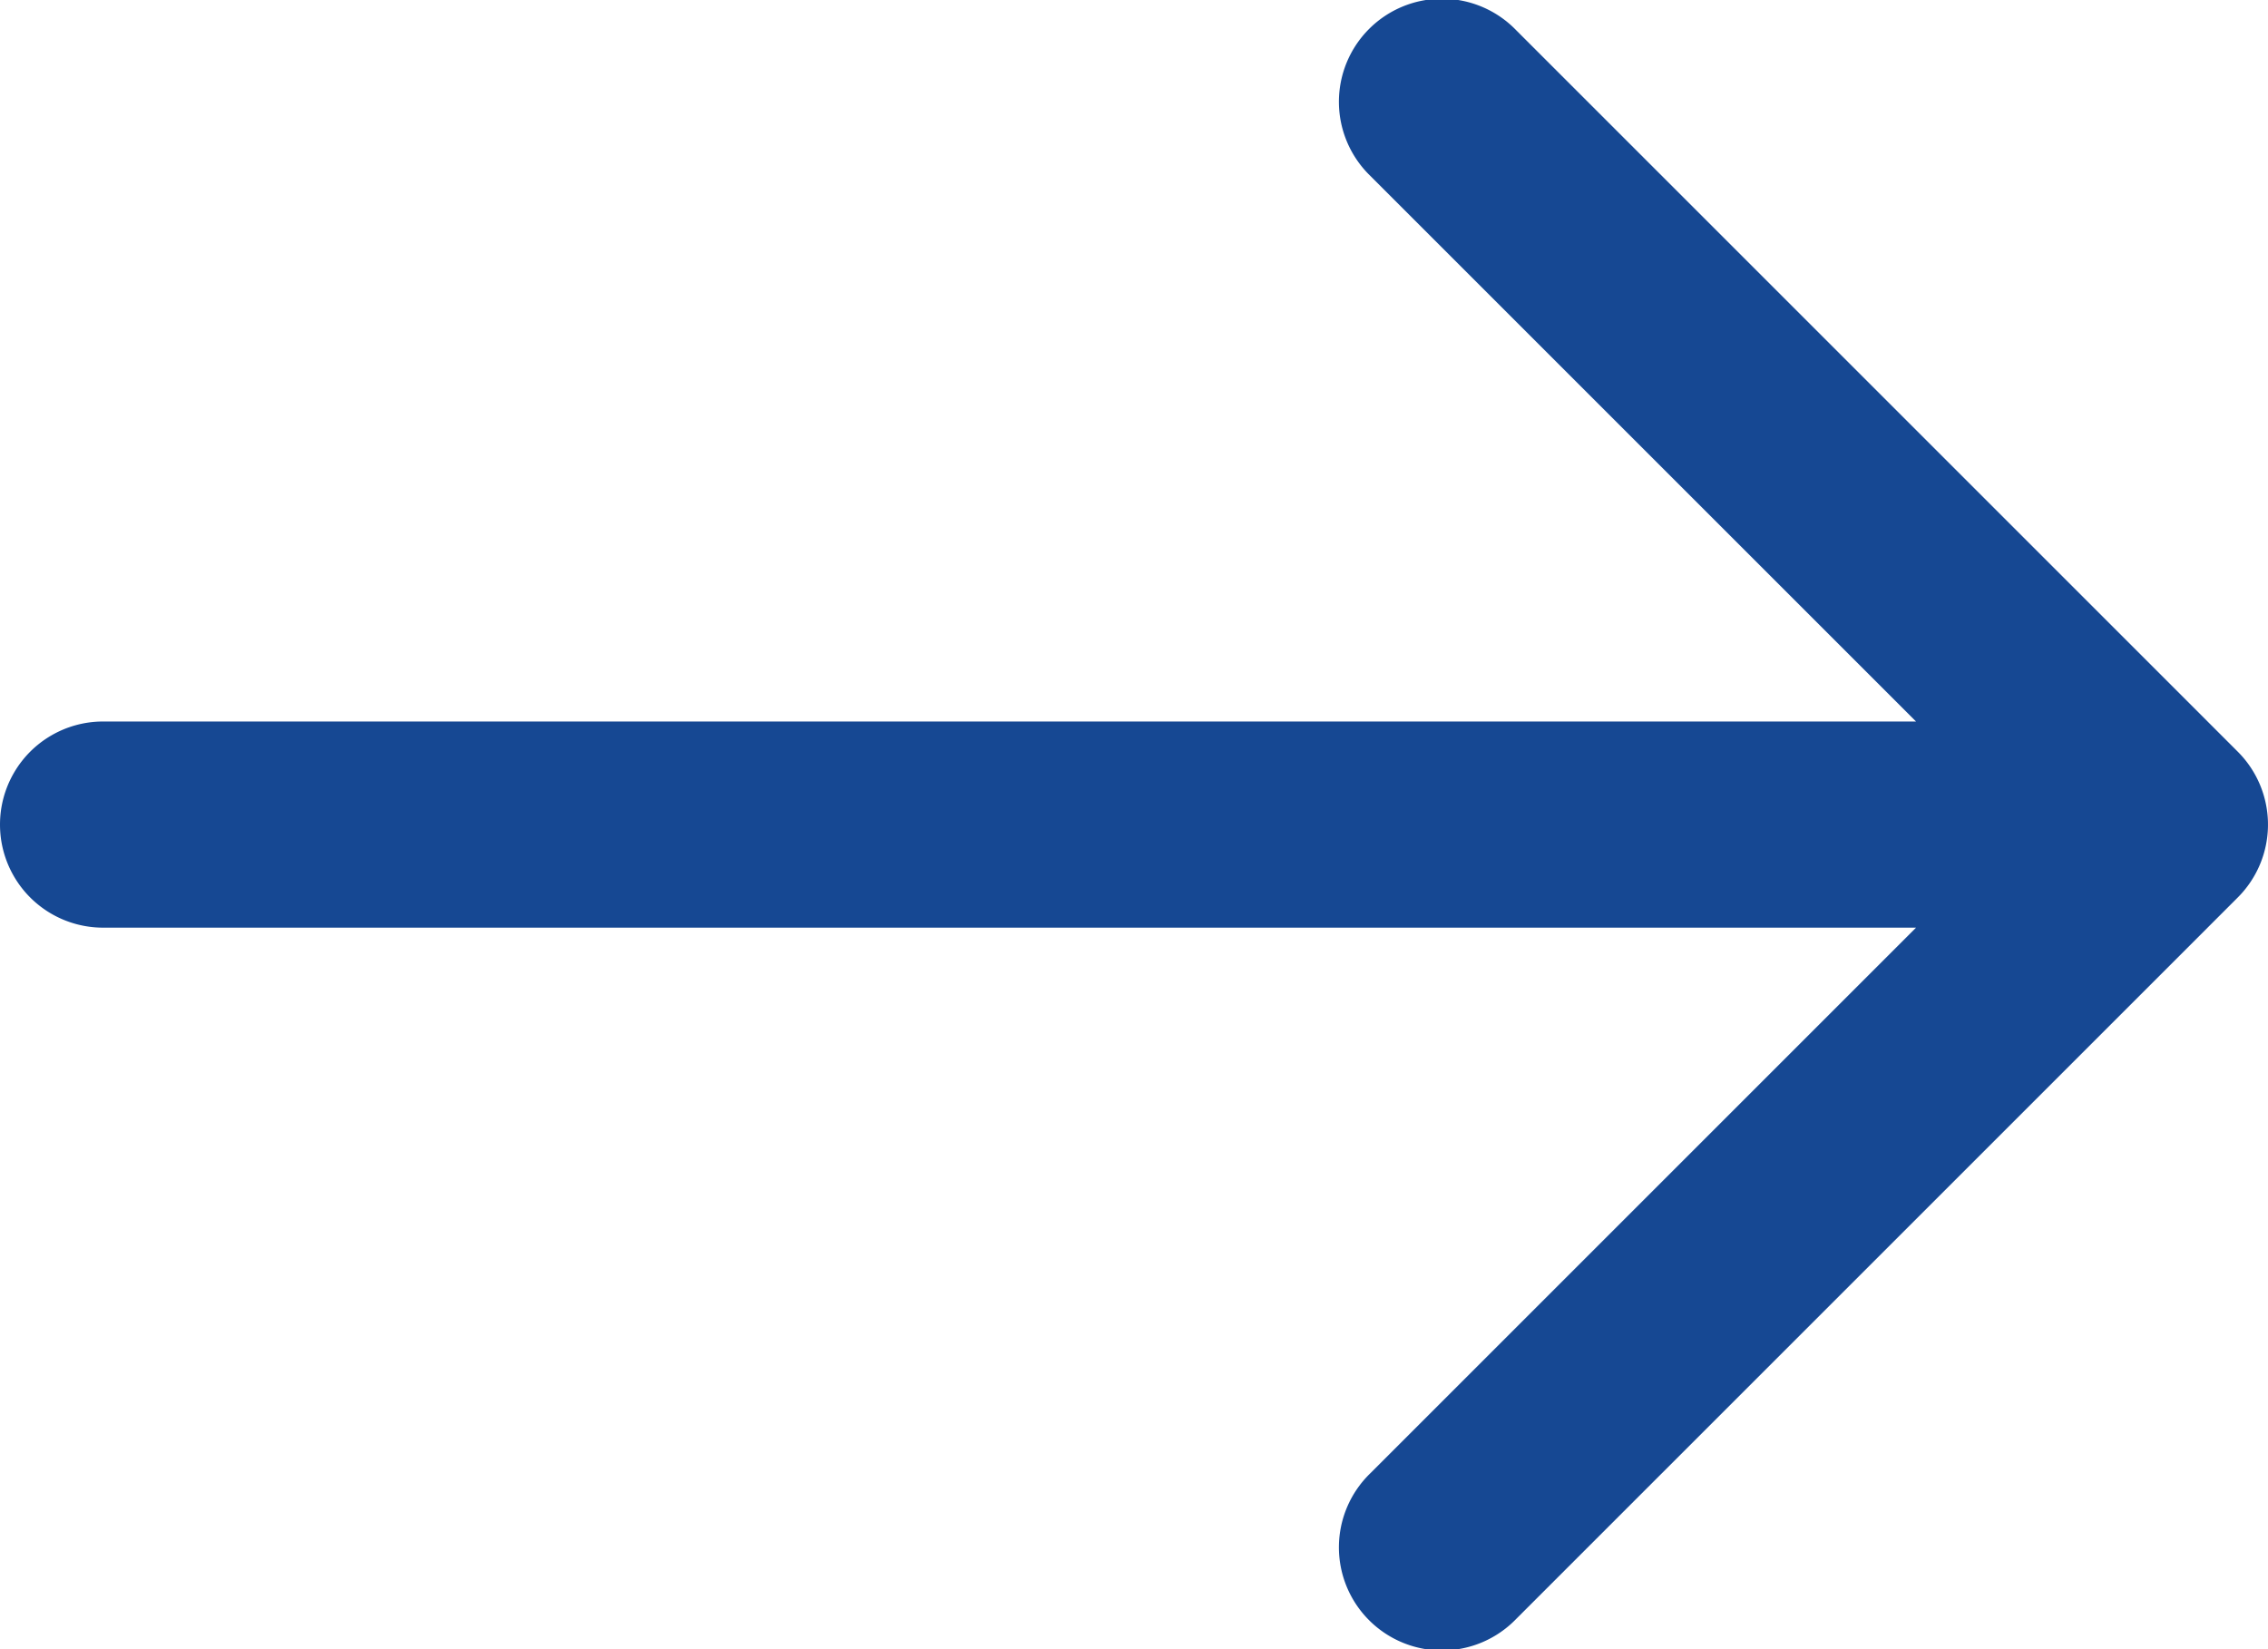 <svg xmlns="http://www.w3.org/2000/svg" width="22" height="16" viewBox="0 0 22 16">
  <path id="Arrow_Right" data-name="Arrow Right" d="M2,11H19.586L14.293,5.707a1,1,0,1,1,1.414-1.414l7,7a1,1,0,0,1,0,1.414l-7,7a1,1,0,1,1-1.414-1.414L19.586,13H2a1,1,0,1,1,0-2Z" transform="translate(-1 -4)" fill="#164893"/>
</svg>

